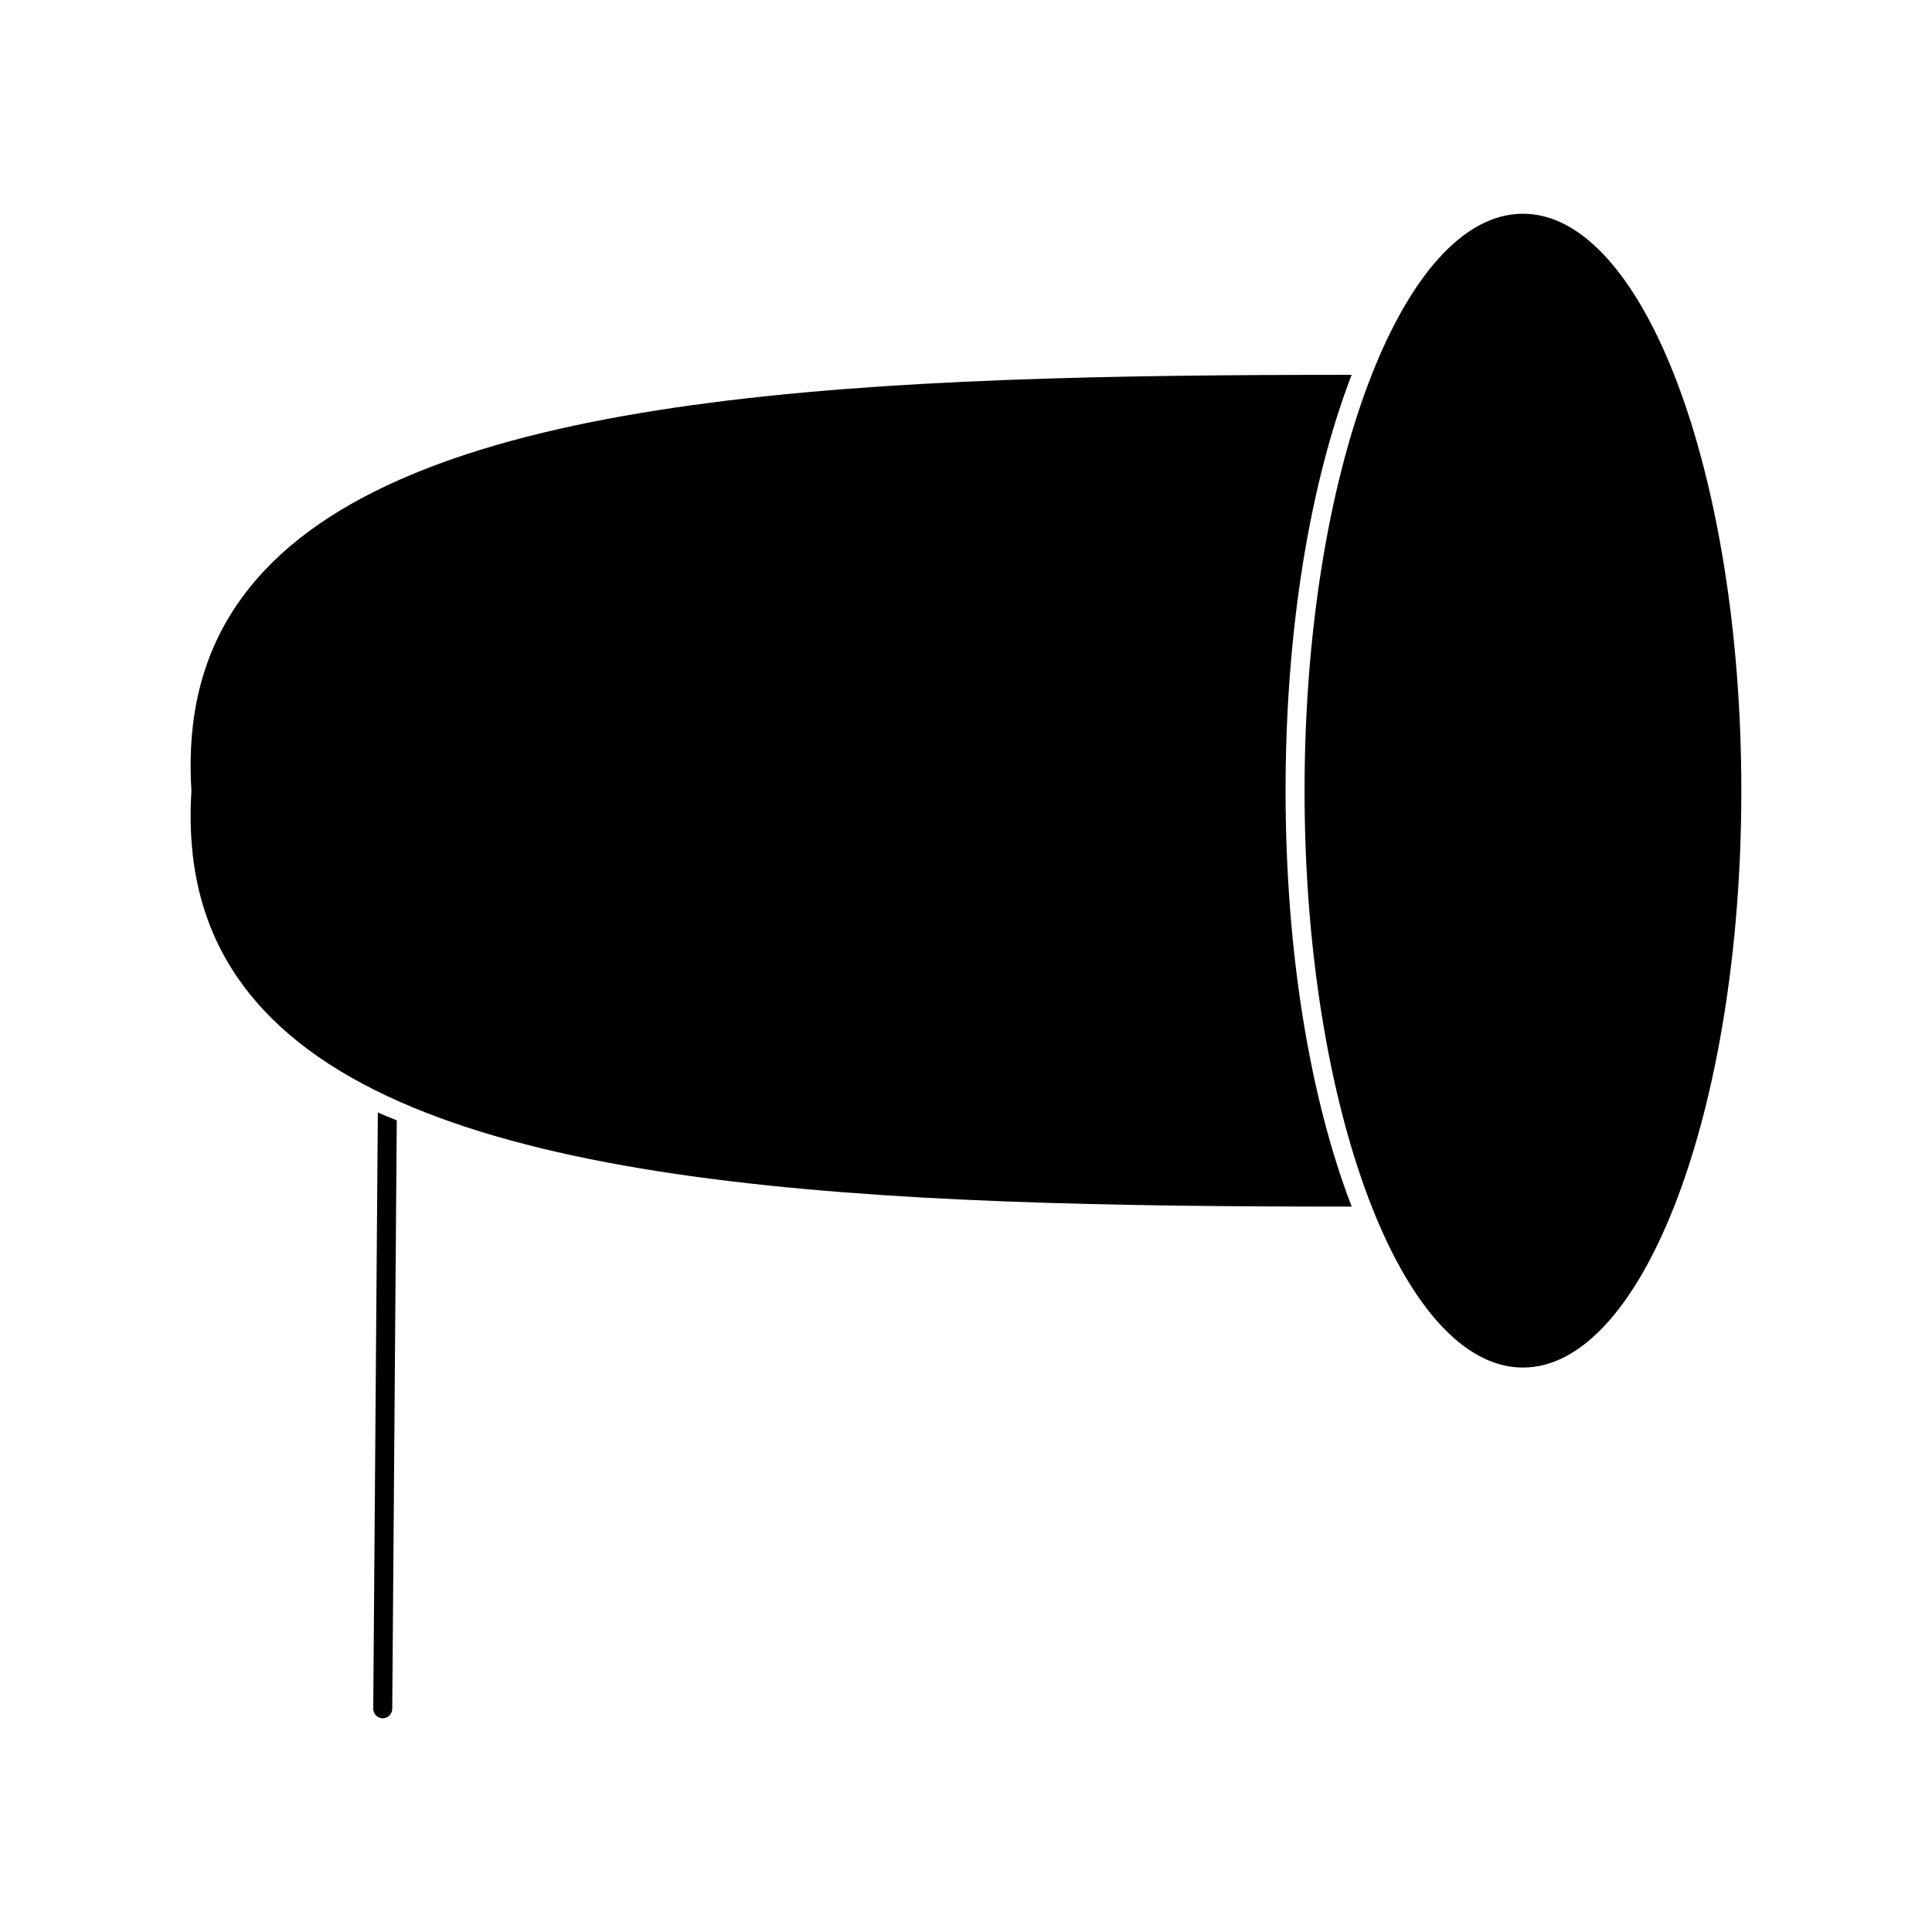 <?xml version="1.0" encoding="UTF-8"?>
<!-- Uploaded to: SVG Repo, www.svgrepo.com, Generator: SVG Repo Mixer Tools -->
<svg fill="#000000" width="800px" height="800px" version="1.1" viewBox="144 144 512 512" xmlns="http://www.w3.org/2000/svg">
 <g>
  <path d="m484.69 353.54c0-43.309 6.641-81.949 17.512-110.21-126.24 0.008-243.17 4.059-288.11 51.852-14.488 15.418-20.828 34.449-19.367 58.199 0 0.059-0.051 0.09-0.051 0.152 0 0.059 0.059 0.09 0.051 0.152-1.461 23.758 4.875 42.805 19.375 58.23 44.941 47.793 161.88 51.844 288.12 51.852-10.891-28.266-17.531-66.906-17.531-110.22z"/>
  <path d="m547.59 200.64c-31.91 0-57.867 68.59-57.867 152.89 0 84.309 25.957 152.89 57.867 152.89s57.879-68.59 57.879-152.89c0.008-84.305-25.969-152.89-57.879-152.89z"/>
  <path d="m244.13 438.8-1.219 158.02c-0.012 1.391 1.109 2.527 2.5 2.539h0.02c1.379 0 2.508-1.109 2.519-2.5l1.199-155.95c-1.652-0.715-3.426-1.348-5.019-2.106z"/>
 </g>
</svg>